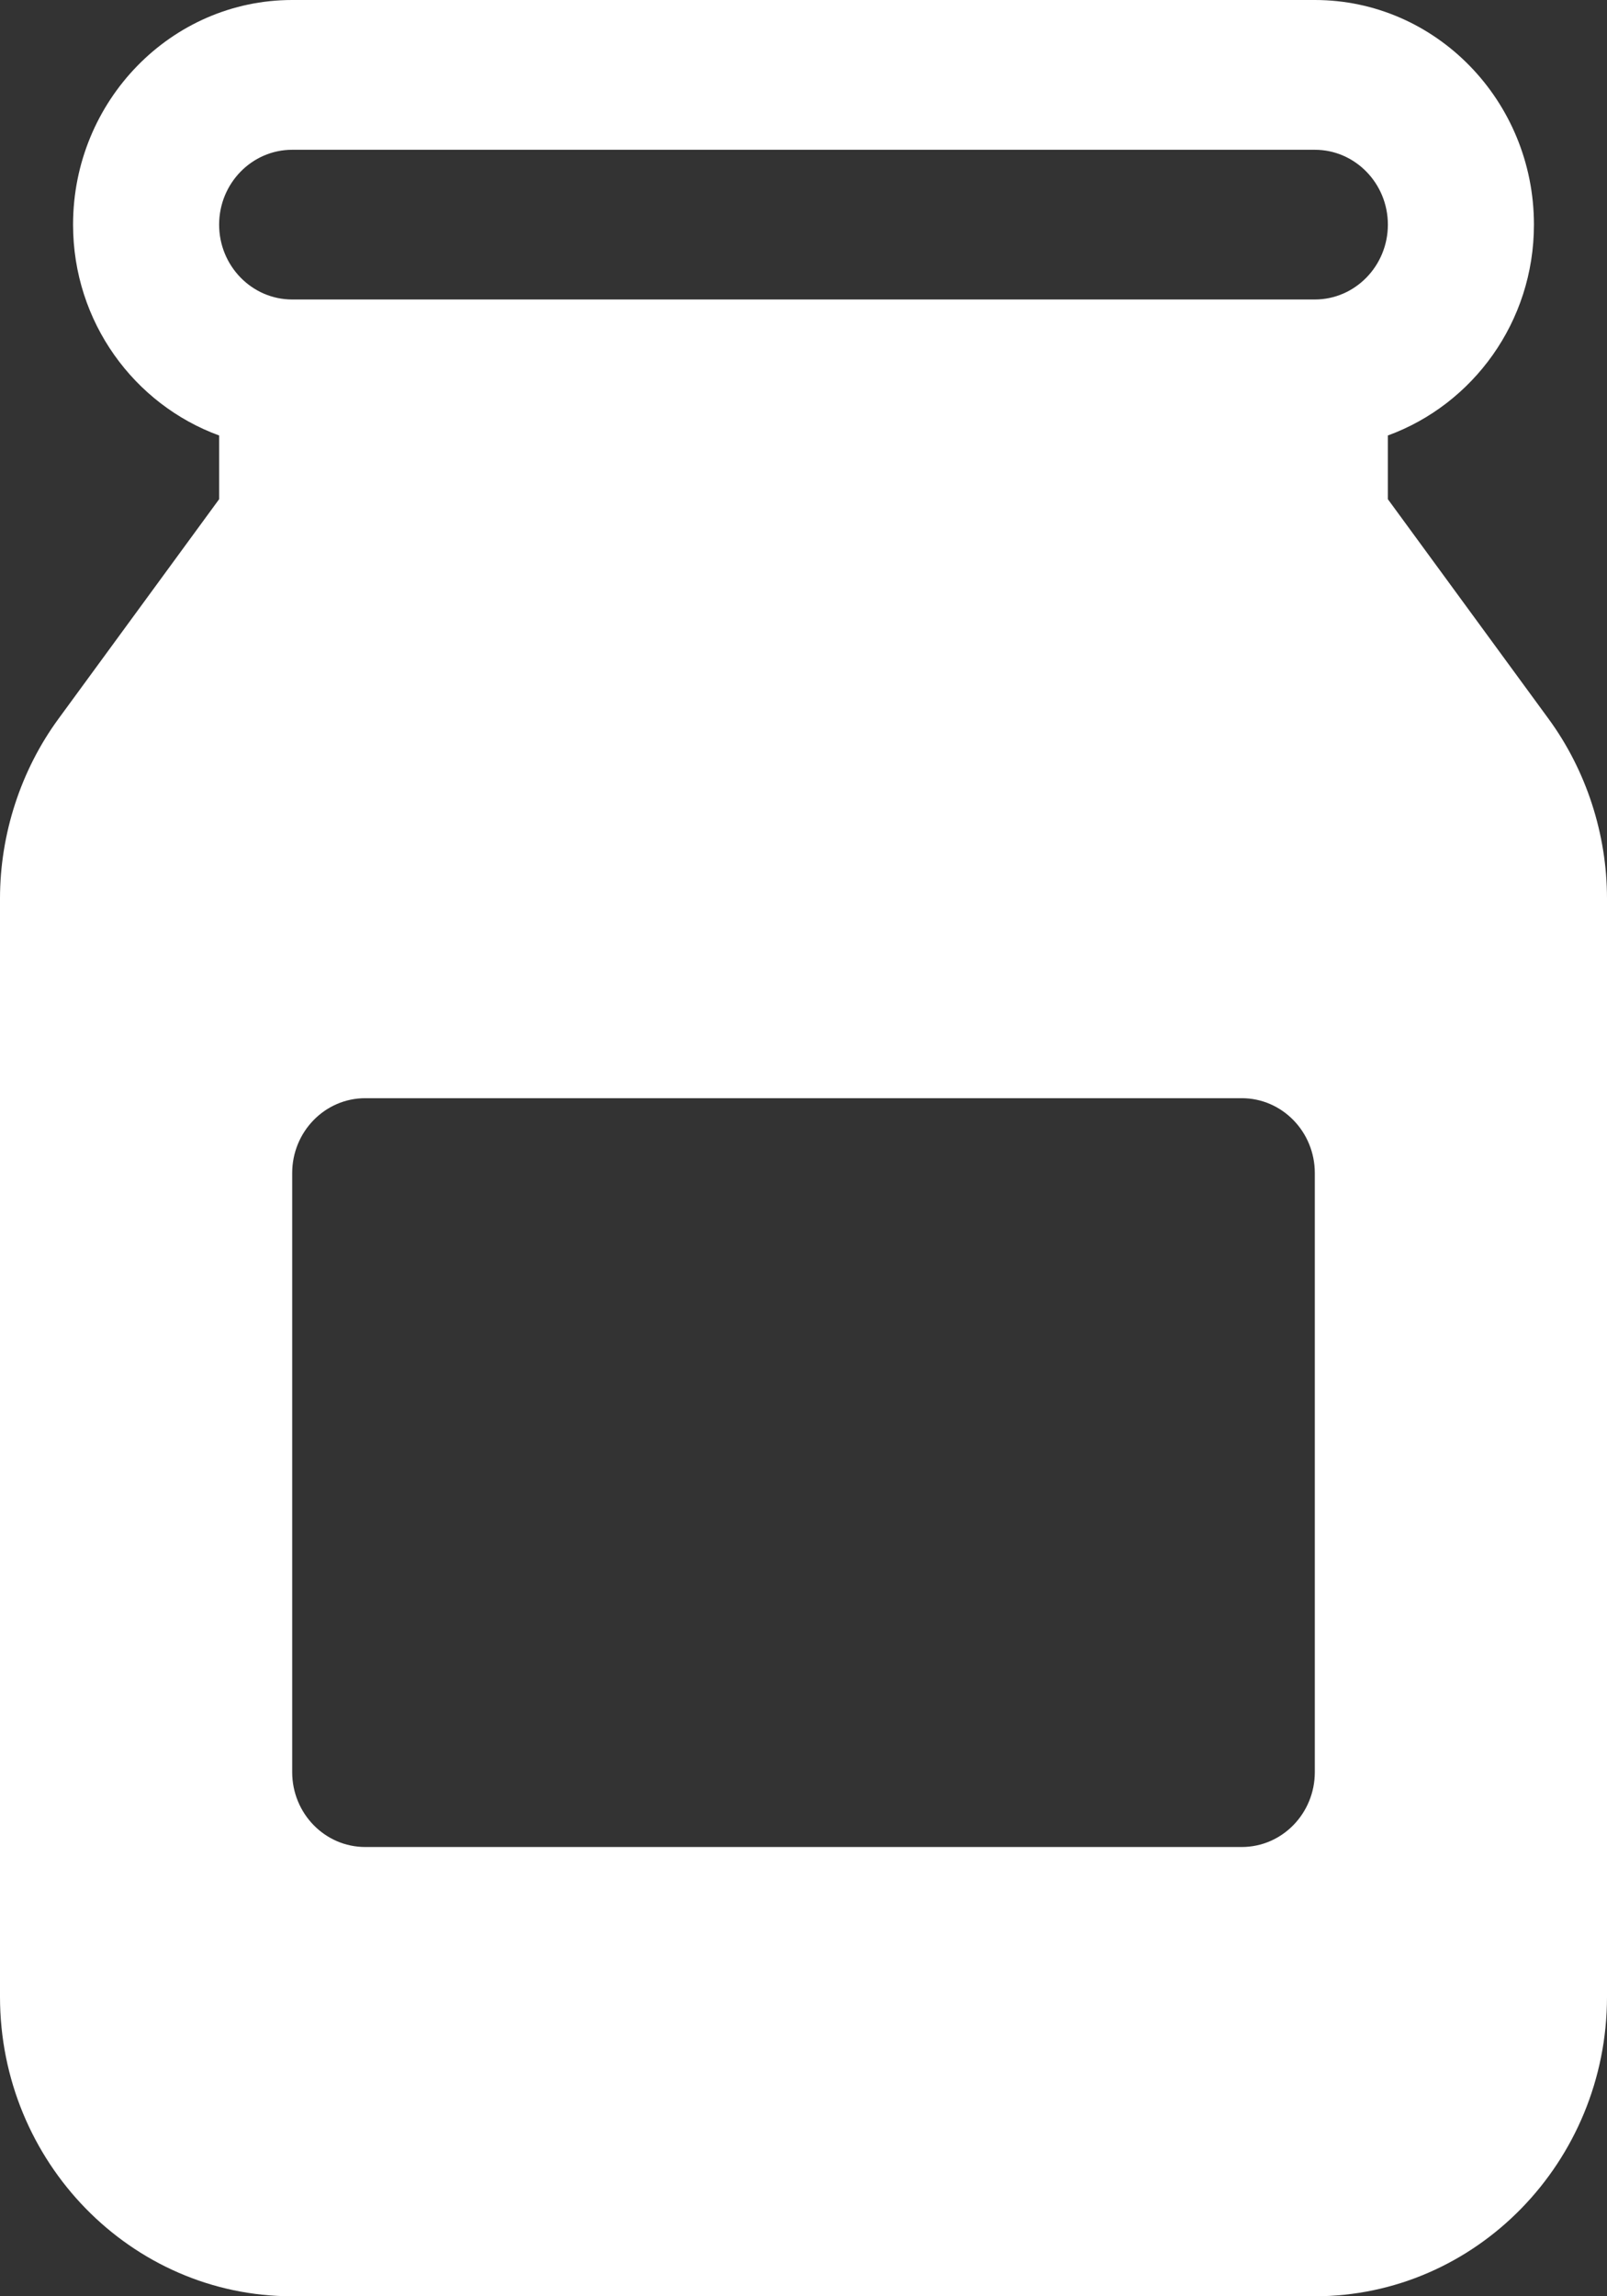 <svg width="28" height="40" viewBox="0 0 28 40" fill="none" xmlns="http://www.w3.org/2000/svg">
<rect x="0" y="0" width="28" height="40" fill="#333333" stroke="none"/>
<path d="M26.982 12.522L24.182 8.696V7.586C25.66 7.046 26.727 5.611 26.727 3.913C26.727 1.755 25.015 0 22.909 0H5.091C2.986 0 1.273 1.755 1.273 3.913C1.273 5.611 2.34 7.046 3.818 7.586V8.696L1.019 12.521C0.362 13.418 0 14.53 0 15.652V34.783C0 37.66 2.284 40 5.091 40H22.909C25.716 40 28 37.66 28 34.783V15.652C28 14.53 27.638 13.418 26.982 12.522ZM22.909 30.869C22.909 31.59 22.339 32.174 21.636 32.174H6.364C5.661 32.174 5.091 31.59 5.091 30.869V20.435C5.091 19.714 5.661 19.13 6.364 19.13H21.636C22.339 19.13 22.909 19.714 22.909 20.435V30.869ZM22.909 5.217H5.091C4.389 5.217 3.818 4.632 3.818 3.913C3.818 3.194 4.389 2.609 5.091 2.609H22.909C23.611 2.609 24.182 3.194 24.182 3.913C24.182 4.632 23.611 5.217 22.909 5.217Z" fill="white"/>
</svg>

